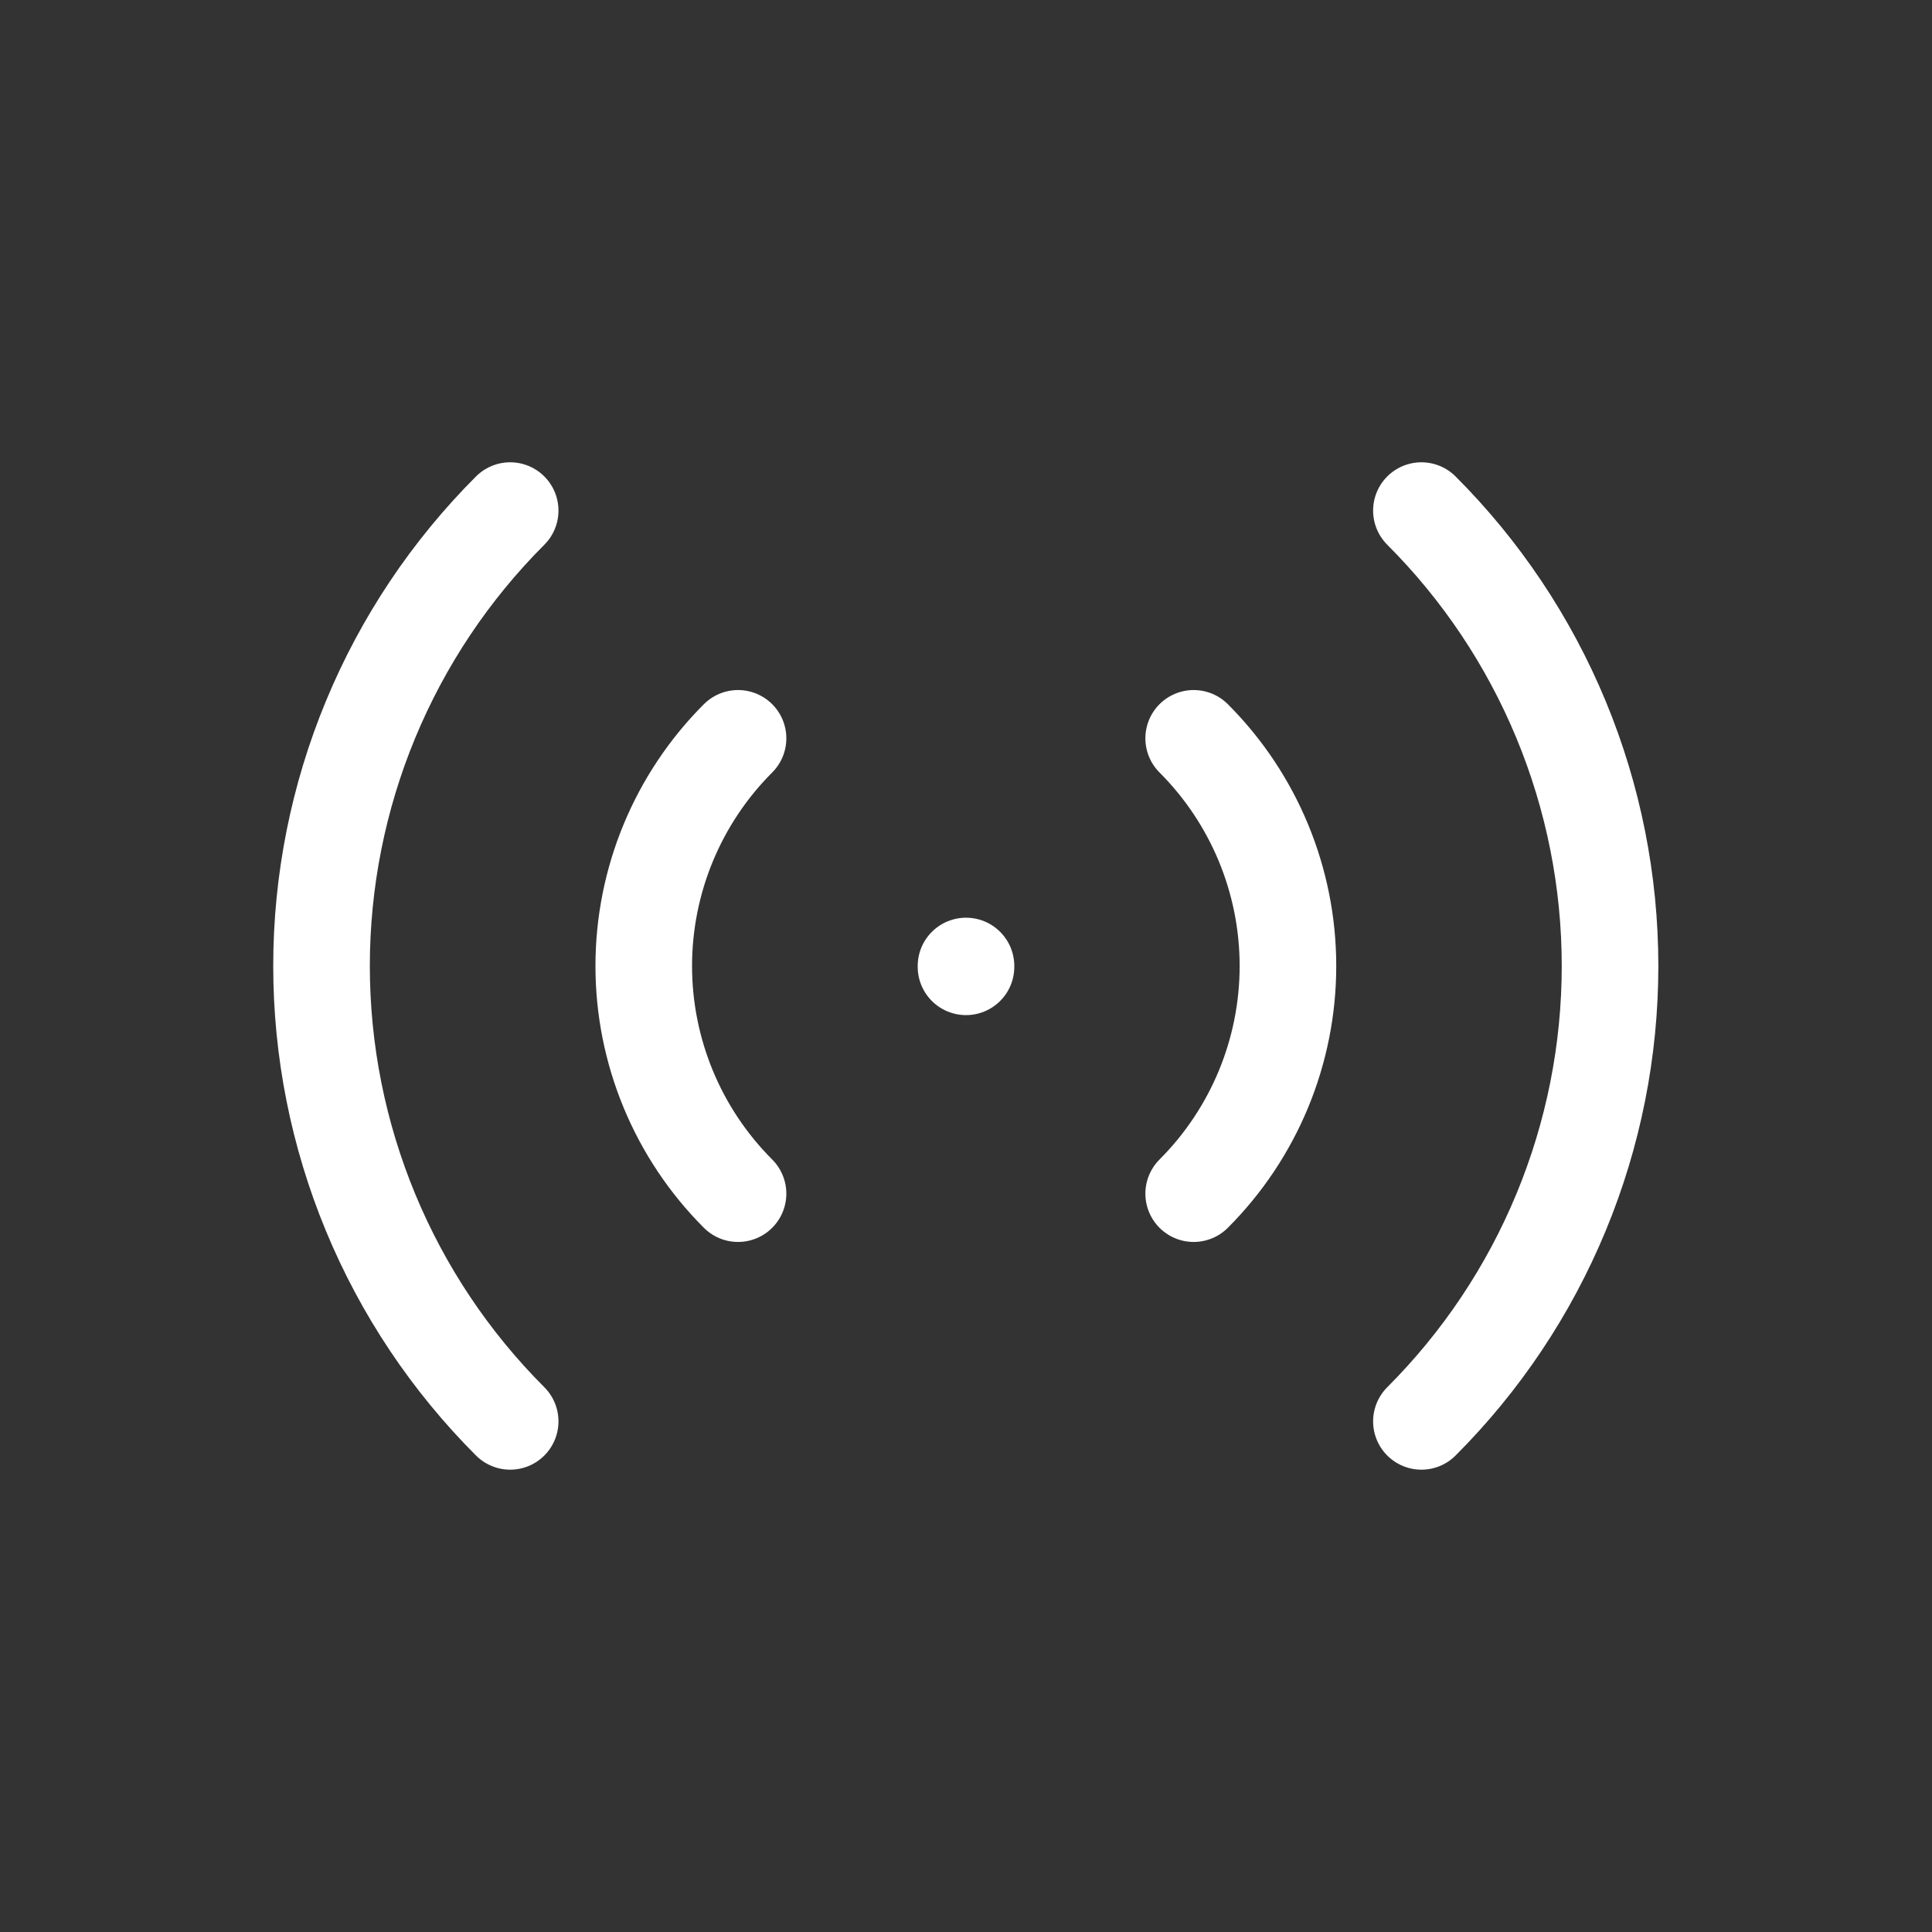 <svg width="160" height="160" viewBox="0 0 160 160" fill="none" xmlns="http://www.w3.org/2000/svg">
<rect x="0" y="0" width="160" height="160" fill="#333333" stroke="none"/>
<g clip-path="url(#clip0_84_4007)">
<path d="M80 80V80.067" stroke="white" stroke-width="8" stroke-linecap="round" stroke-linejoin="round"/>
<path d="M98.855 61.146C103.854 66.147 106.662 72.928 106.662 79.999C106.662 87.07 103.854 93.852 98.855 98.853" stroke="white" stroke-width="8" stroke-linecap="round" stroke-linejoin="round"/>
<path d="M117.715 42.285C122.668 47.238 126.596 53.117 129.277 59.588C131.957 66.059 133.337 72.994 133.337 79.999C133.337 87.003 131.957 93.938 129.277 100.409C126.596 106.88 122.668 112.759 117.715 117.712" stroke="white" stroke-width="8" stroke-linecap="round" stroke-linejoin="round"/>
<path d="M61.121 98.853C56.122 93.852 53.313 87.07 53.313 79.999C53.313 72.928 56.122 66.147 61.121 61.146" stroke="white" stroke-width="8" stroke-linecap="round" stroke-linejoin="round"/>
<path d="M42.25 117.712C37.297 112.759 33.368 106.88 30.688 100.409C28.008 93.938 26.628 87.003 26.628 79.999C26.628 72.994 28.008 66.059 30.688 59.588C33.368 53.117 37.297 47.238 42.25 42.285" stroke="white" stroke-width="8" stroke-linecap="round" stroke-linejoin="round"/>
</g>
<defs>
<clipPath id="clip0_84_4007">
<rect width="160" height="160" fill="white"/>
</clipPath>
</defs>
</svg>
